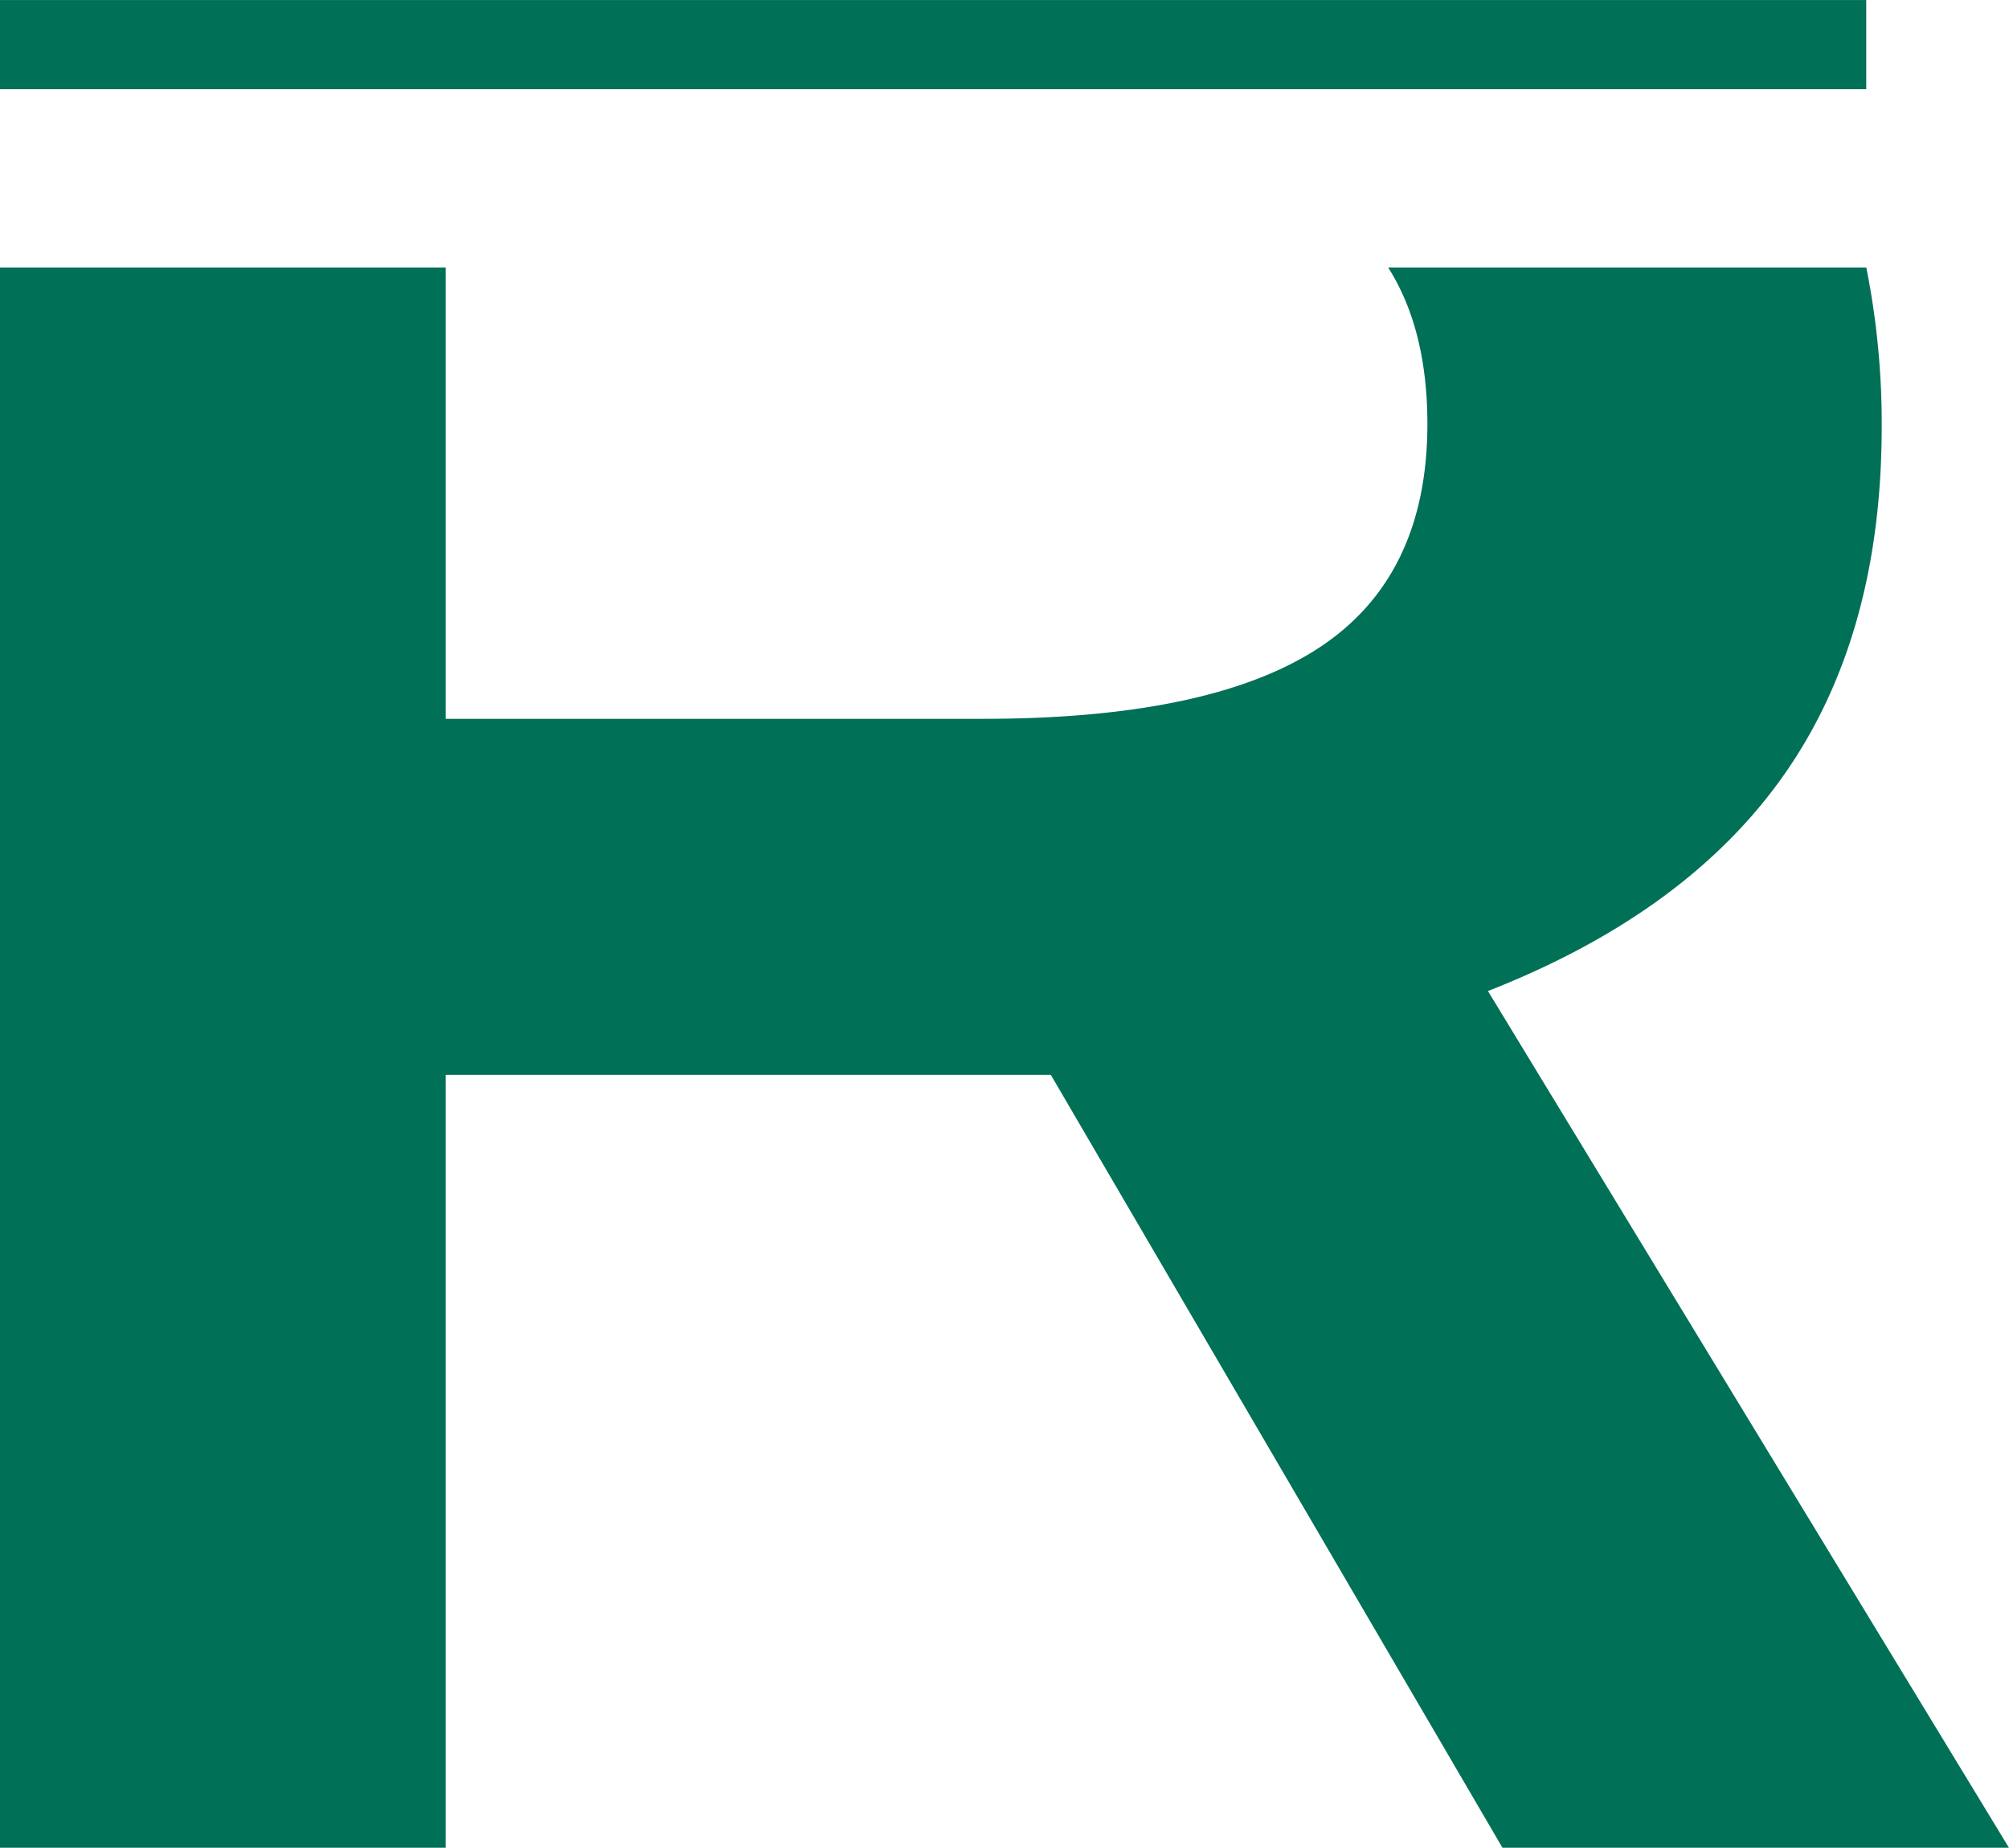 <svg viewBox="0 0 472.2 434.36" data-name="Ebene 1" id="Ebene_1" xmlns="http://www.w3.org/2000/svg"><defs><style>.cls-1{fill:#007057;}</style></defs><title>Repro Renard Logo</title><path transform="translate(-19.72 -18.81)" d="M439.2,200.72Q462,168.08,462,119.07a186.85,186.85,0,0,0-3.62-37.37H346q9.19,14.47,9.22,36.71,0,36-25.53,52.71t-79.26,16.67H124.48V81.7H19.72V453.17H124.48V271.49H266.71L372.86,453.17H491.91L369.45,251.78Q416.39,233.38,439.2,200.72Z" class="cls-1"></path><rect transform="translate(190.03 249.52) rotate(-90)" height="438.64" width="20.96" y="-190.03" x="228.55" class="cls-1"></rect></svg> 